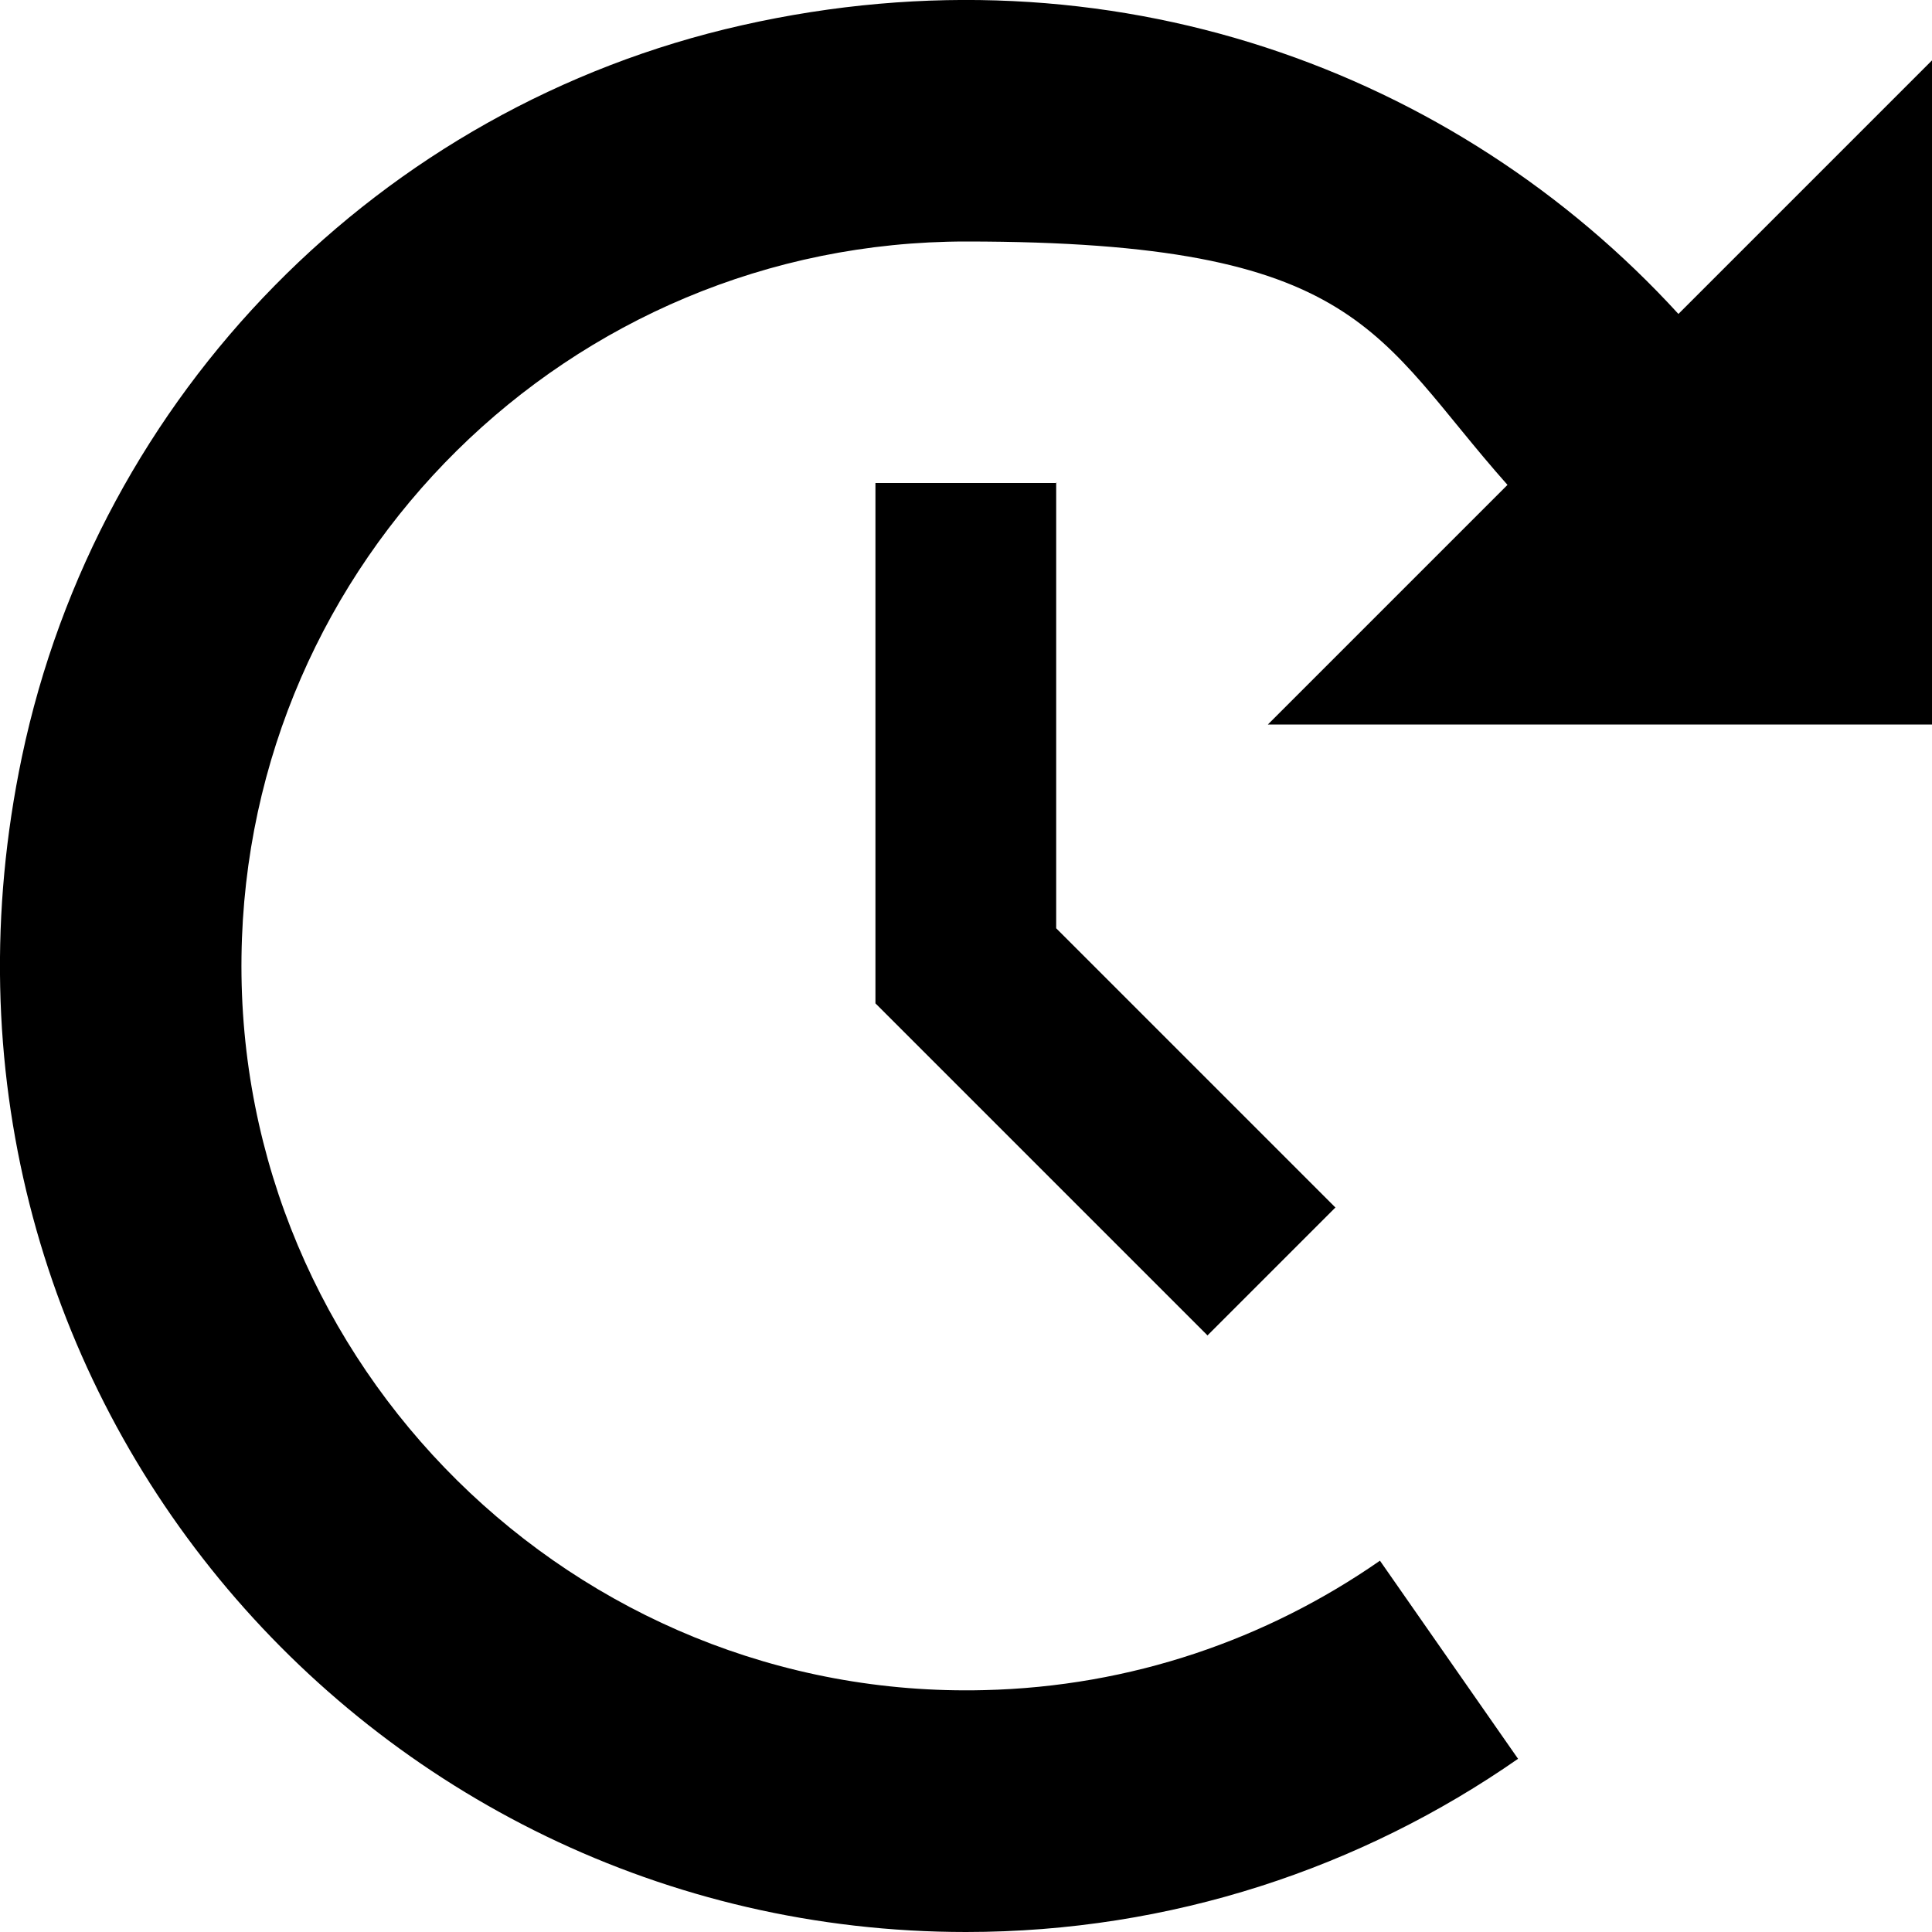 <?xml version="1.0" encoding="UTF-8"?>
<svg id="Layer_1" xmlns="http://www.w3.org/2000/svg" version="1.1" viewBox="0 0 512 512">
  <!-- Generator: Adobe Illustrator 29.1.0, SVG Export Plug-In . SVG Version: 2.1.0 Build 142)  -->
  <path d="M196.6,6.7C100.7,28.3,26,104.4,5.8,200.6c-34.7,165.6,90.7,311.4,250.2,311.4,54.3,0,104.8-17,146.3-45.9,0,0,0,0,0,0l-36.6-52.5s0,0,0,0c-29.9,20.8-65.9,33.4-104.9,34.3-108.5,2.7-198.2-86-196.8-194.4,1.3-104.8,86.8-189.5,192-189.5s108.3,24.9,143.5,64.5c0,0,0,0,0,0l-63.5,63.5s0,0,0,0h176s0,0,0,0V16s0,0,0,0l-67.2,67.2s0,0,0,0C386,18.9,294.5-15.4,196.6,6.7ZM280,128h-48v137.9l7,7,64,64,17,17,33.9-33.9-17-17-57-57v-118.1h.1Z"/>
</svg>